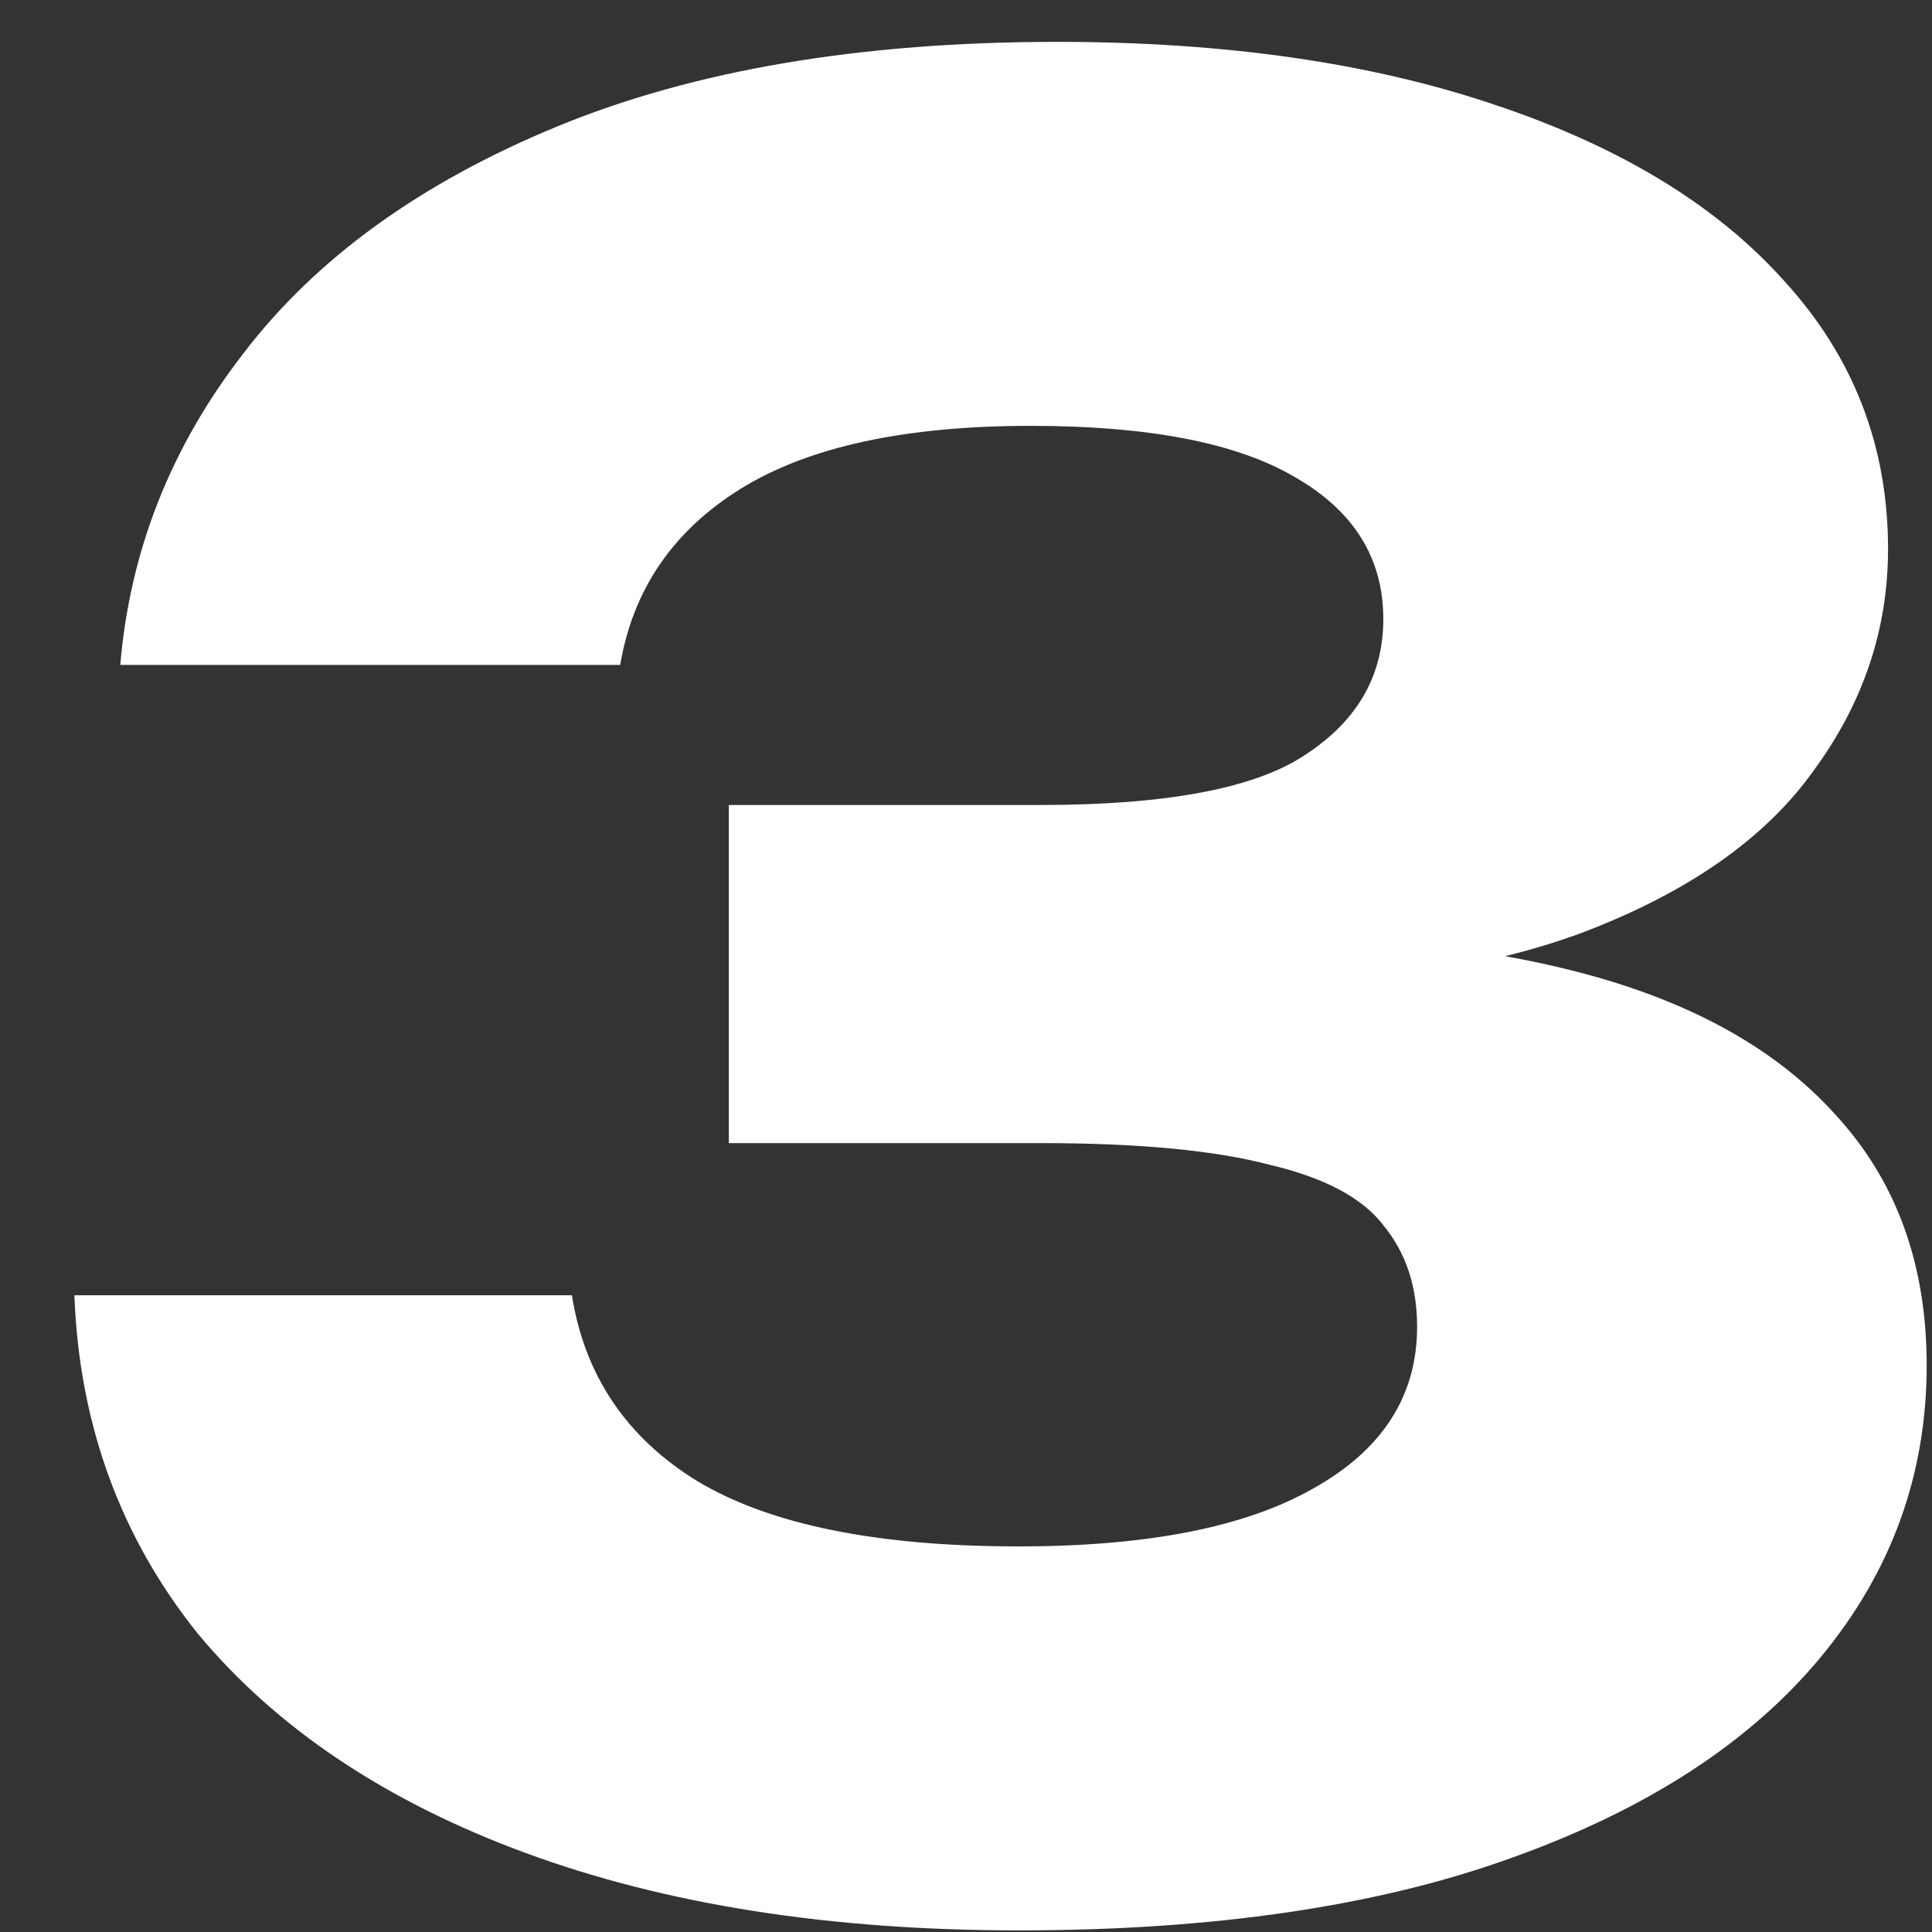 <svg width="24" height="24" viewBox="0 0 24 24" fill="none" xmlns="http://www.w3.org/2000/svg">
<rect x="0" y="0" width="24" height="24" fill="#333333" stroke="none"/>
<path d="M1.494 8.26C1.614 6.84 2.124 5.55 3.024 4.39C3.924 3.21 5.224 2.27 6.924 1.57C8.624 0.87 10.694 0.52 13.134 0.52C15.214 0.52 17.024 0.78 18.564 1.3C20.124 1.82 21.324 2.55 22.164 3.49C23.024 4.43 23.454 5.54 23.454 6.82C23.454 7.82 23.144 8.74 22.524 9.58C21.924 10.42 20.964 11.09 19.644 11.59C18.344 12.07 16.644 12.3 14.544 12.28V11.65C16.504 11.57 18.184 11.71 19.584 12.07C20.984 12.43 22.054 13.02 22.794 13.84C23.554 14.66 23.934 15.7 23.934 16.96C23.934 18.32 23.494 19.53 22.614 20.59C21.734 21.65 20.454 22.48 18.774 23.08C17.114 23.68 15.074 23.98 12.654 23.98C10.314 23.98 8.274 23.66 6.534 23.02C4.794 22.38 3.434 21.47 2.454 20.29C1.494 19.09 0.984 17.69 0.924 16.09H7.104C7.264 17.09 7.784 17.86 8.664 18.4C9.564 18.94 10.894 19.21 12.654 19.21C14.254 19.21 15.474 18.97 16.314 18.49C17.174 18.01 17.604 17.34 17.604 16.48C17.604 15.98 17.464 15.56 17.184 15.22C16.924 14.88 16.454 14.63 15.774 14.47C15.094 14.29 14.144 14.2 12.924 14.2H9.054V10H12.924C14.504 10 15.604 9.79 16.224 9.37C16.864 8.95 17.184 8.39 17.184 7.69C17.184 6.93 16.814 6.34 16.074 5.92C15.354 5.5 14.264 5.29 12.804 5.29C11.244 5.29 10.044 5.55 9.204 6.07C8.364 6.59 7.864 7.32 7.704 8.26H1.494Z" fill="white"/>
</svg>
